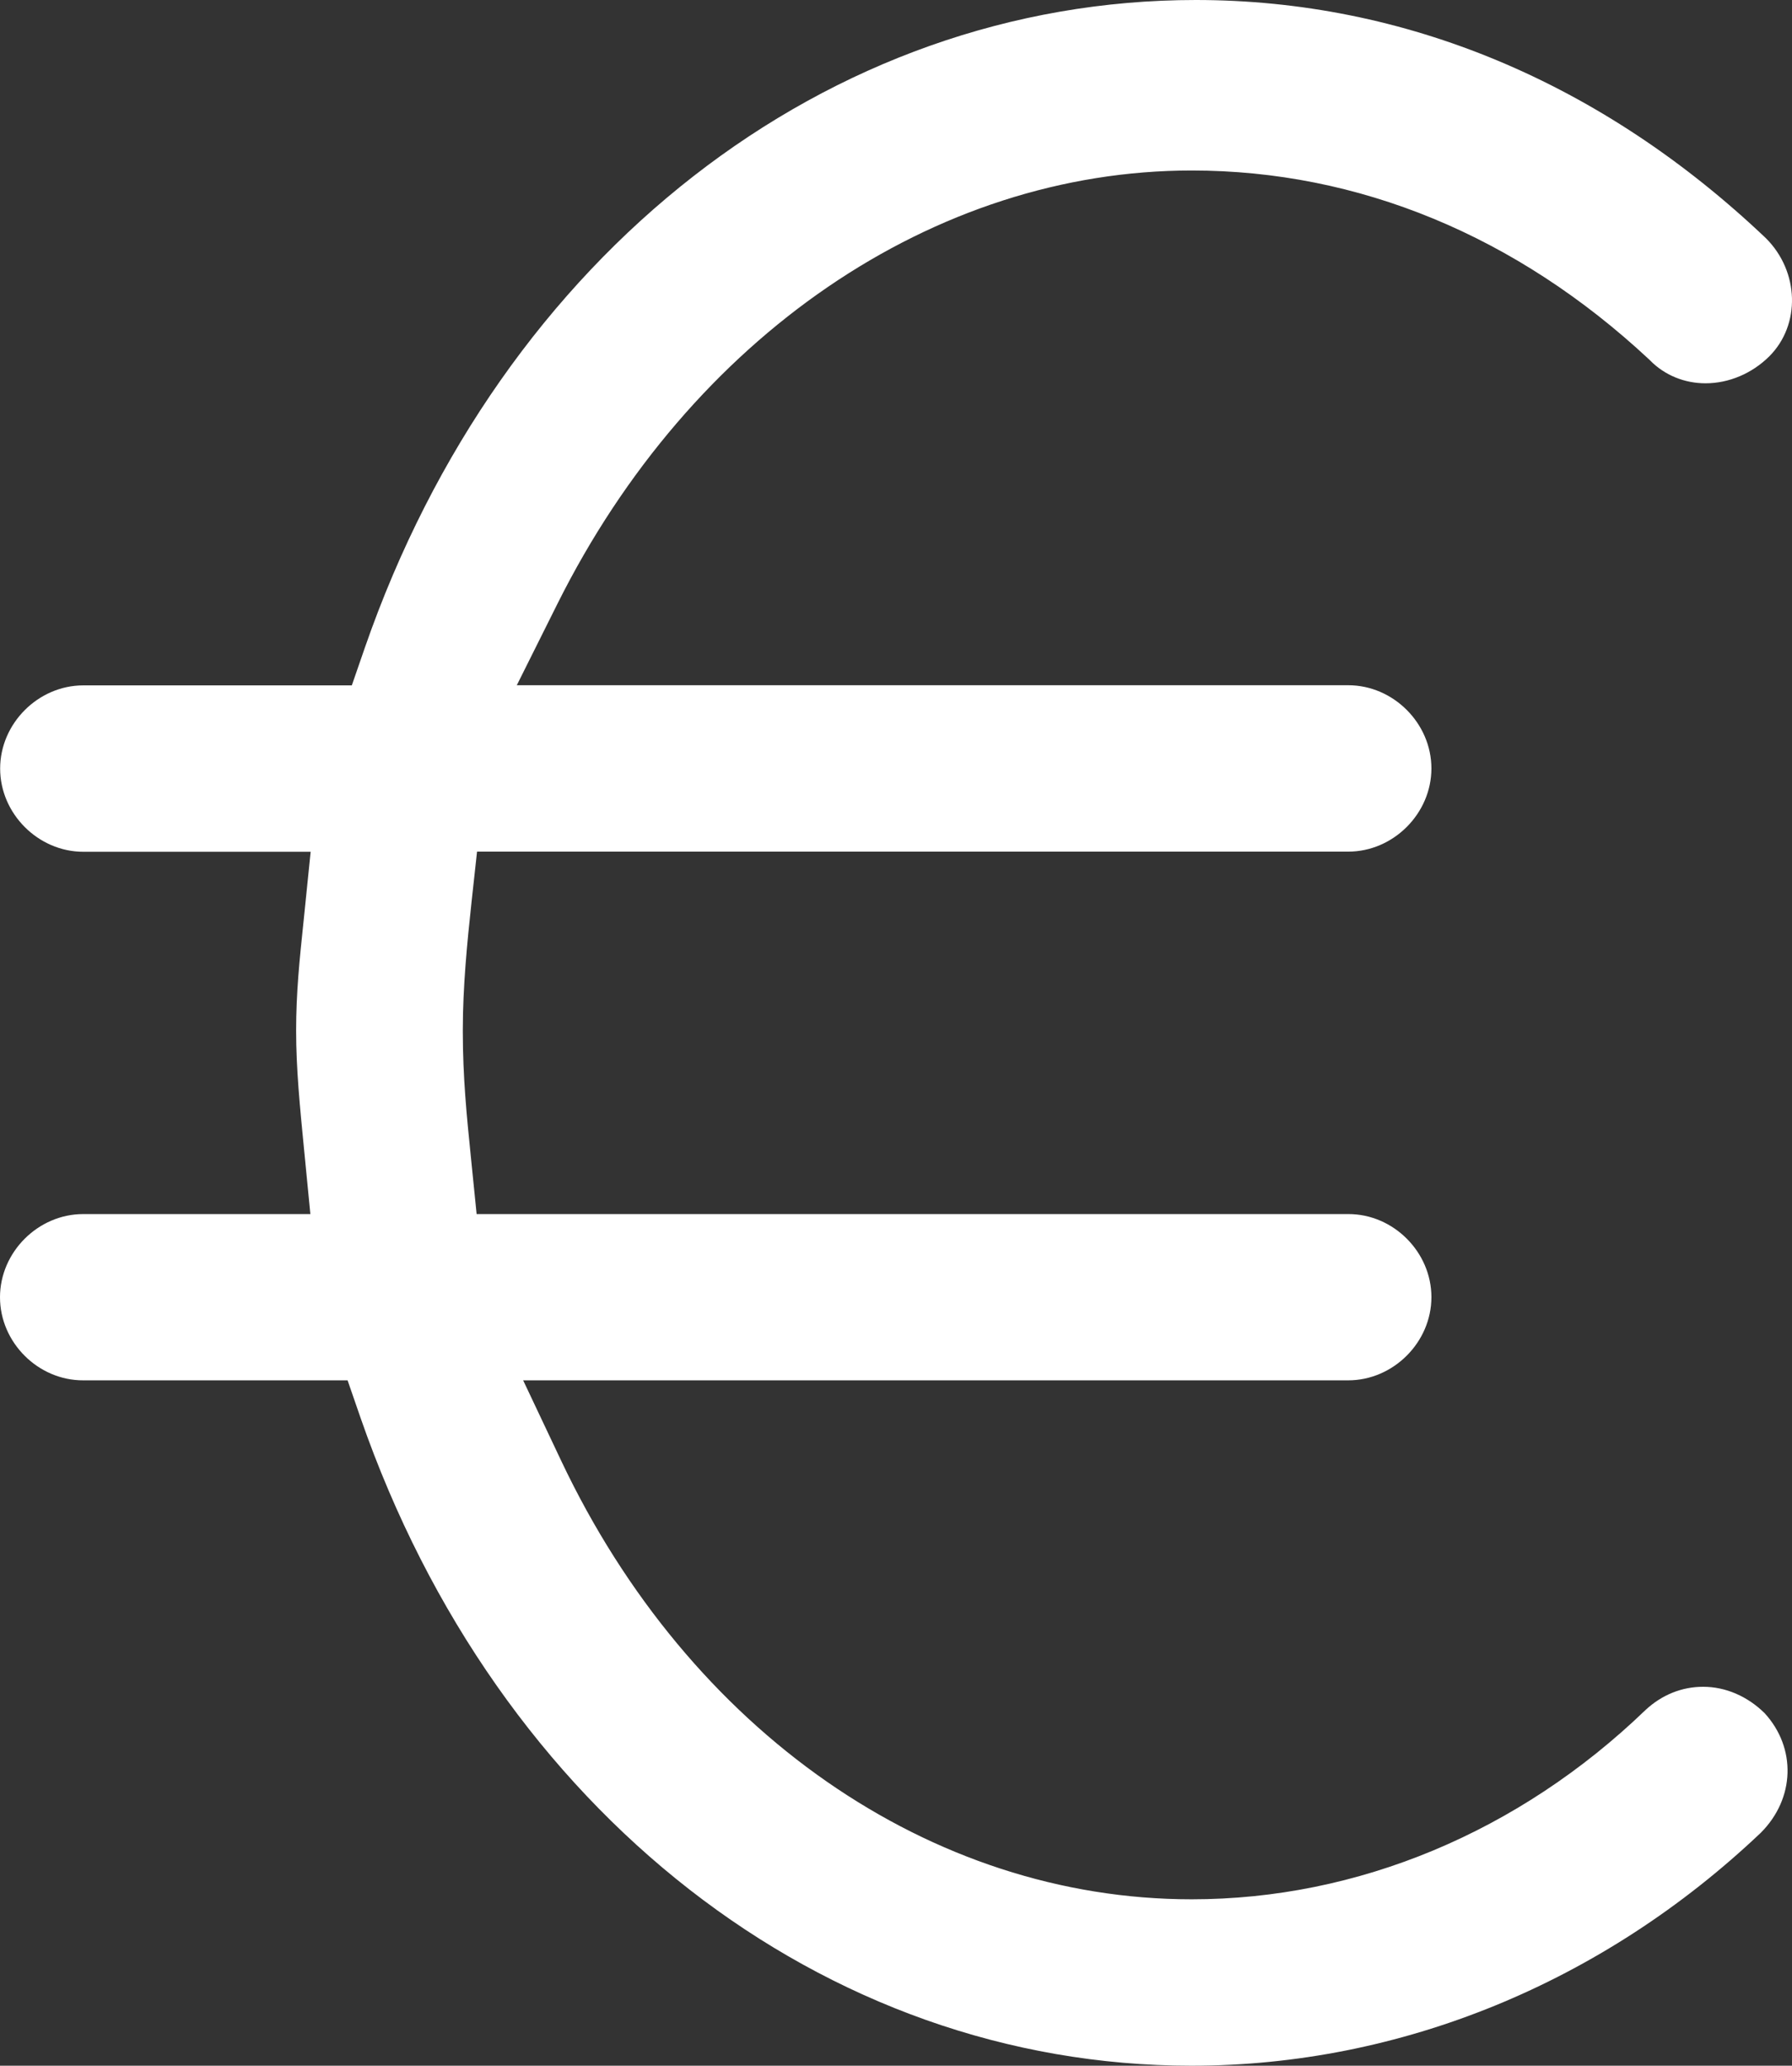 <?xml version="1.0" encoding="UTF-8"?>
<svg id="Calque_2" data-name="Calque 2" xmlns="http://www.w3.org/2000/svg" viewBox="0 0 127.082 146.48">
  <rect x="0" y="0" width="127.082" height="146.48" fill="#333333" stroke="none"/>
  <defs>
    <style>
      .cls-1 {
        fill: #fff;
      }
    </style>
  </defs>
  <g id="Calque_1-2" data-name="Calque 1">
    <path class="cls-1" d="M84.5,146.48c-26.1,0-49.22-18.02-58.92-45.91l-.93-2.69H5.9c-3.2.01-5.9-2.69-5.9-5.89s2.7-5.9,5.9-5.9h16.11l-.46-4.72c-.28-2.87-.55-5.58-.55-8.28s.24-5.02.53-7.78l.5-4.91H5.91C2.71,60.4.01,57.7.01,54.5s2.7-5.9,5.9-5.9h19.04l.93-2.69C35.56,18.02,58.68,0,84.8,0c14.82,0,28.81,5.84,40.44,16.9,2.36,2.36,2.47,6.13.23,8.37-1.22,1.21-2.86,1.91-4.52,1.91-1.49,0-2.89-.57-3.92-1.61l-.08-.08c-9.4-8.77-20.61-13.4-32.44-13.4-18.28,0-35.51,11.77-44.97,30.71l-2.89,5.79h58.96c3.2,0,5.9,2.7,5.9,5.9s-2.7,5.9-5.9,5.9h-61.78l-.39,3.57c-.31,2.89-.62,5.97-.62,9.13,0,3.33.28,6.05.57,8.93l.41,4.07h61.81c3.2-.01,5.9,2.69,5.9,5.89s-2.7,5.9-5.9,5.9h-58.51l2.7,5.71c9.08,19.18,26.21,31.09,44.71,31.09,11.77,0,23.2-4.77,32.18-13.42,1.16-1.08,2.58-1.65,4.09-1.65,1.59,0,3.14.67,4.36,1.87,2.26,2.47,2.16,6.05-.27,8.48-11.22,10.65-25.56,16.52-40.37,16.52l-0.0 0Z"/>
  </g>
</svg>
